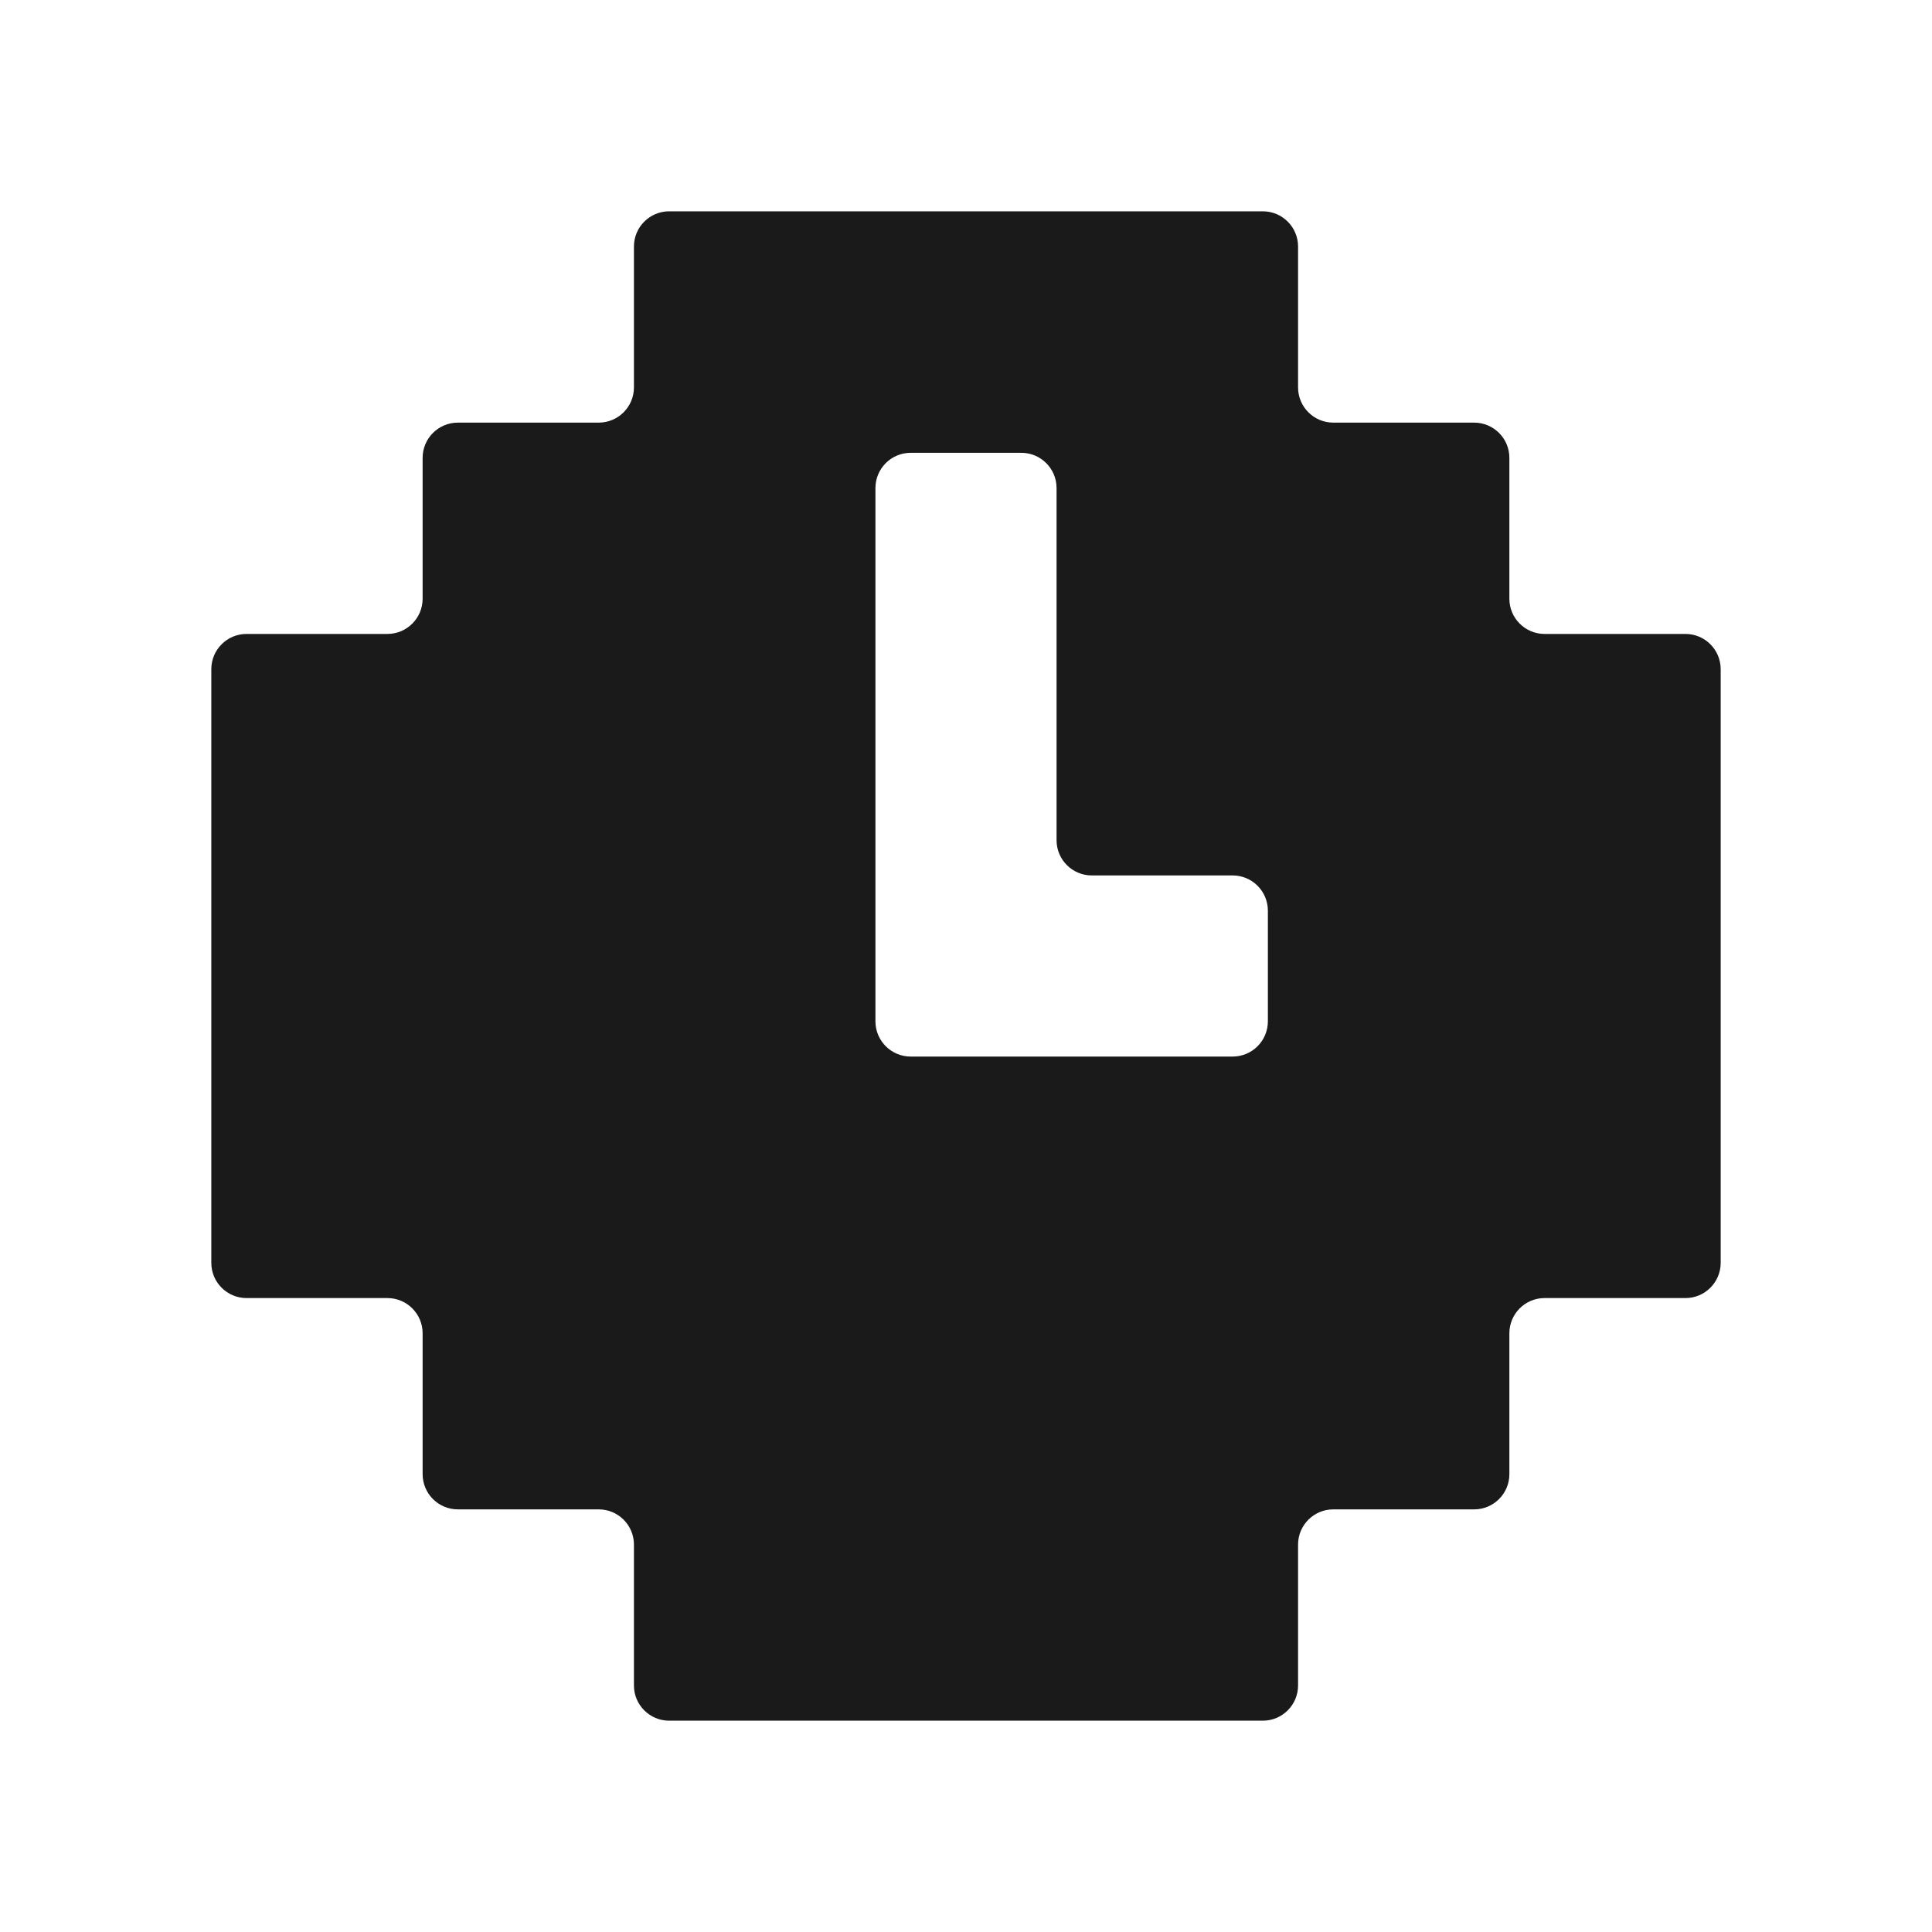 <?xml version="1.0" encoding="UTF-8"?> <svg xmlns="http://www.w3.org/2000/svg" width="72" height="72" viewBox="0 0 72 72" fill="none"><path d="M14.438 48.375C15.162 48.375 15.75 48.963 15.75 49.688L15.75 54.938C15.75 55.662 16.338 56.25 17.062 56.25L22.312 56.25C23.037 56.25 23.625 56.838 23.625 57.562L23.625 62.812C23.625 63.537 24.213 64.125 24.938 64.125L47.062 64.125C47.787 64.125 48.375 63.537 48.375 62.812L48.375 57.562C48.375 56.838 48.963 56.25 49.688 56.25L54.938 56.25C55.662 56.25 56.25 55.662 56.25 54.938L56.25 49.688C56.25 48.963 56.838 48.375 57.562 48.375L62.812 48.375C63.537 48.375 64.125 47.787 64.125 47.062L64.125 24.938C64.125 24.213 63.537 23.625 62.812 23.625L57.562 23.625C56.838 23.625 56.25 23.037 56.25 22.312L56.25 17.062C56.25 16.338 55.662 15.75 54.938 15.75L49.688 15.75C48.963 15.75 48.375 15.162 48.375 14.438L48.375 9.188C48.375 8.463 47.787 7.875 47.062 7.875L24.938 7.875C24.213 7.875 23.625 8.463 23.625 9.188L23.625 14.438C23.625 15.162 23.037 15.75 22.312 15.75L17.062 15.75C16.338 15.75 15.75 16.338 15.75 17.062L15.75 22.312C15.75 23.037 15.162 23.625 14.438 23.625L9.188 23.625C8.463 23.625 7.875 24.213 7.875 24.938L7.875 47.062C7.875 47.787 8.463 48.375 9.188 48.375L14.438 48.375ZM38.062 16.875C38.787 16.875 39.375 17.463 39.375 18.188L39.375 31.312C39.375 32.037 39.963 32.625 40.688 32.625L45.938 32.625C46.662 32.625 47.25 33.213 47.25 33.938L47.25 38.062C47.25 38.787 46.662 39.375 45.938 39.375L33.938 39.375C33.213 39.375 32.625 38.787 32.625 38.062L32.625 18.188C32.625 17.463 33.213 16.875 33.938 16.875L38.062 16.875Z" fill="#1A1A1A"></path></svg> 